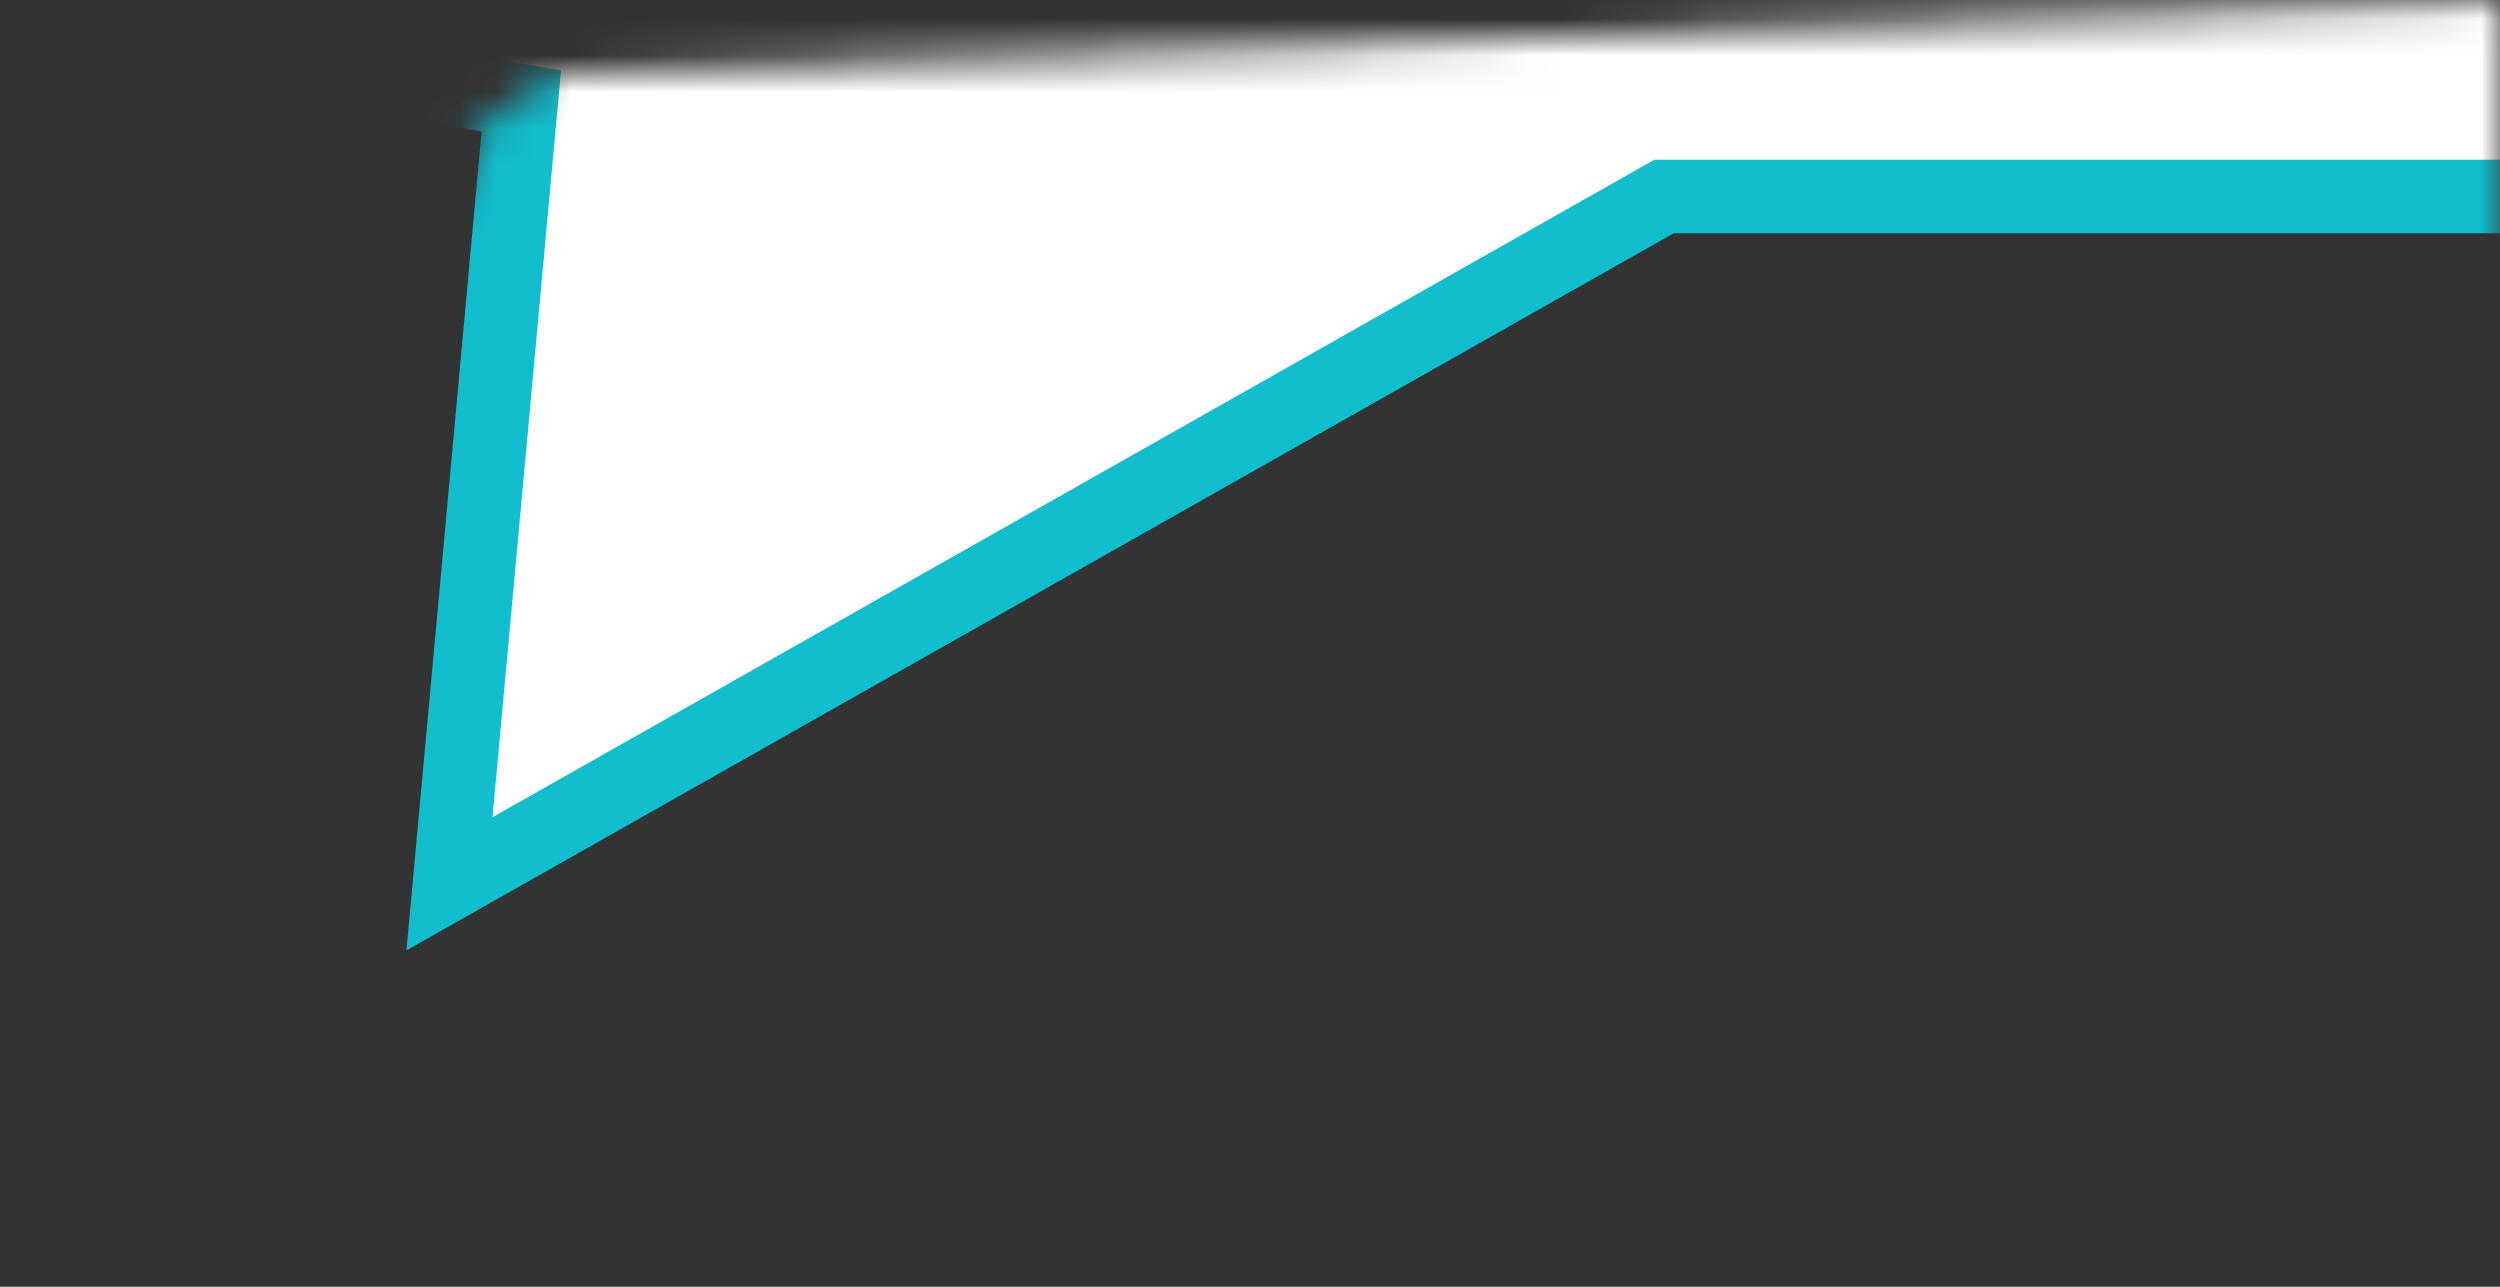 <svg xmlns="http://www.w3.org/2000/svg" fill="none" viewBox="0 0 68 35"><rect x="0" y="0" width="68" height="35" fill="#333333" stroke="none"/><mask id="a" width="68" height="35" x="0" y="0" maskUnits="userSpaceOnUse" style="mask-type:alpha"><path fill="#D9D9D9" d="m15 2 53-2v35H0L13 3.5 15 2z"/></mask><g mask="url(#a)"><path fill="#fff" stroke="#12BDCD" stroke-width="2" d="m-74.261-160.399-.001.002c-4.894 14.876-6.276 30.763-6.738 47.069.462 16.372 1.844 32.258 6.738 47.067v.003c4.829 14.745 13.178 28.503 24.912 39.585l.004.004C-37.675-15.52-22.592-7.027-5.918-1.927l.008.003C.297.036 6.71 1.476 13.267 2.59l.912.156-.084.922-1.869 20.37L45.031 5.475l.23-.13h245.552c17.276-.197 35.488-2.038 52.097-7.269l.008-.002c16.674-5.1 31.757-13.593 43.428-24.742l.004-.004c11.735-11.082 20.083-24.775 24.911-39.584l.001-.004c4.894-14.809 6.276-30.76 6.738-47.067-.462-16.372-1.844-32.258-6.738-47.067v-.003c-4.829-14.745-13.178-28.503-24.912-39.585l-.004-.004c-11.671-11.148-26.754-19.642-43.428-24.742l-.007-.002c-16.677-5.232-34.824-7.072-52.099-7.269H46.188c-17.276.197-35.488 2.037-52.098 7.269l-.008.002c-16.674 5.1-31.757 13.594-43.428 24.742l-.004.004c-11.735 11.082-20.083 24.775-24.911 39.584z"/></g></svg>